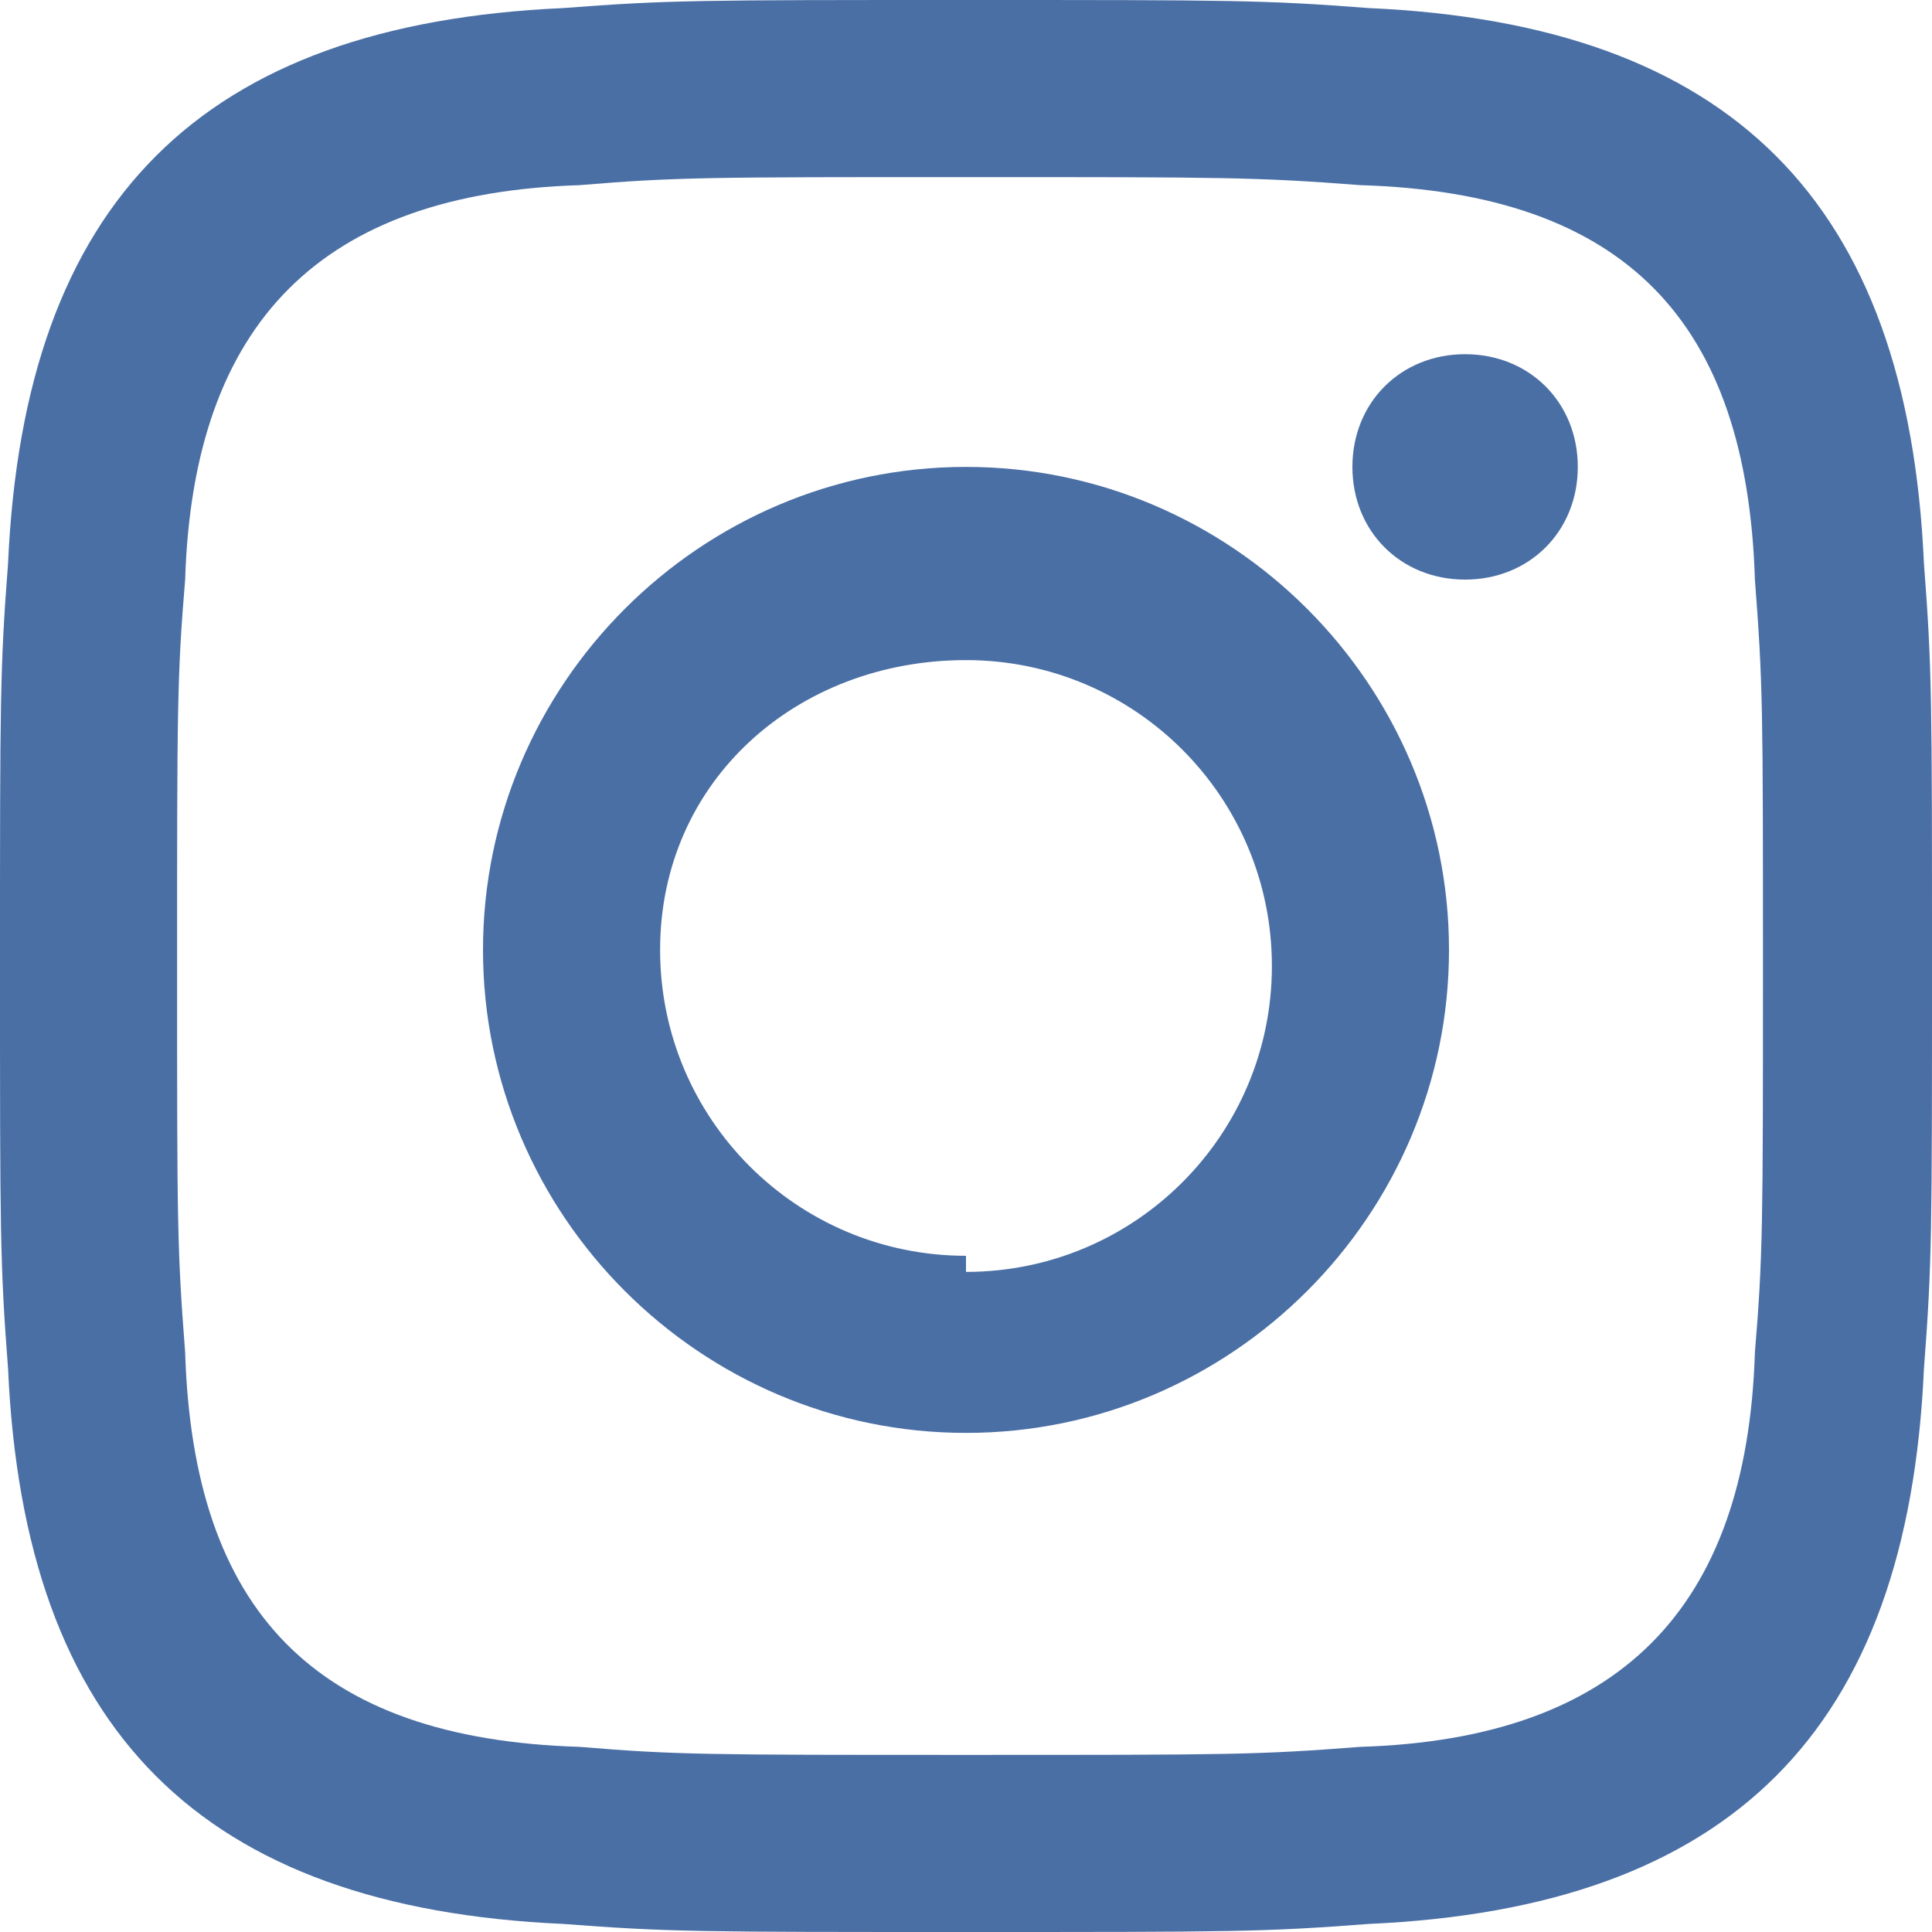 <svg xmlns="http://www.w3.org/2000/svg" width="24" height="24" viewBox="0 0 24 24">
  <path d="M12 2.2c3.2 0 3.6 0 4.9.1 3.3.1 4.8 1.7 4.9 4.9.1 1.3.1 1.6.1 4.8 0 3.2 0 3.6-.1 4.8-.1 3.2-1.7 4.8-4.9 4.9-1.3.1-1.6.1-4.9.1-3.2 0-3.6 0-4.8-.1-3.3-.1-4.8-1.7-4.9-4.9-.1-1.3-.1-1.6-.1-4.8 0-3.2 0-3.6.1-4.8.1-3.2 1.7-4.8 4.9-4.9 1.2-.1 1.6-.1 4.8-.1zm0-2.2c-3.3 0-3.7 0-5 .1C2.5.3.3 2.5.1 7 0 8.3 0 8.7 0 12s0 3.7.1 5c.2 4.5 2.4 6.7 6.9 6.9 1.3.1 1.7.1 5 .1s3.7 0 5-.1c4.5-.2 6.7-2.4 6.9-6.9.1-1.3.1-1.7.1-5s0-3.7-.1-5c-.2-4.5-2.4-6.7-6.9-6.9-1.3-.1-1.7-.1-5-.1zm0 5.8c-3.3 0-6 2.7-6 6s2.7 6 6 6 6-2.7 6-6-2.7-6-6-6zm0 9.8c-2.1 0-3.8-1.7-3.8-3.8S9.9 8.2 12 8.2s3.8 1.7 3.8 3.8-1.7 3.8-3.8 3.8zm6.2-11.2c-.8 0-1.4.6-1.4 1.4s.6 1.4 1.4 1.4 1.4-.6 1.4-1.4-.6-1.4-1.4-1.4z" fill="#4a6fa5"/>
</svg>
